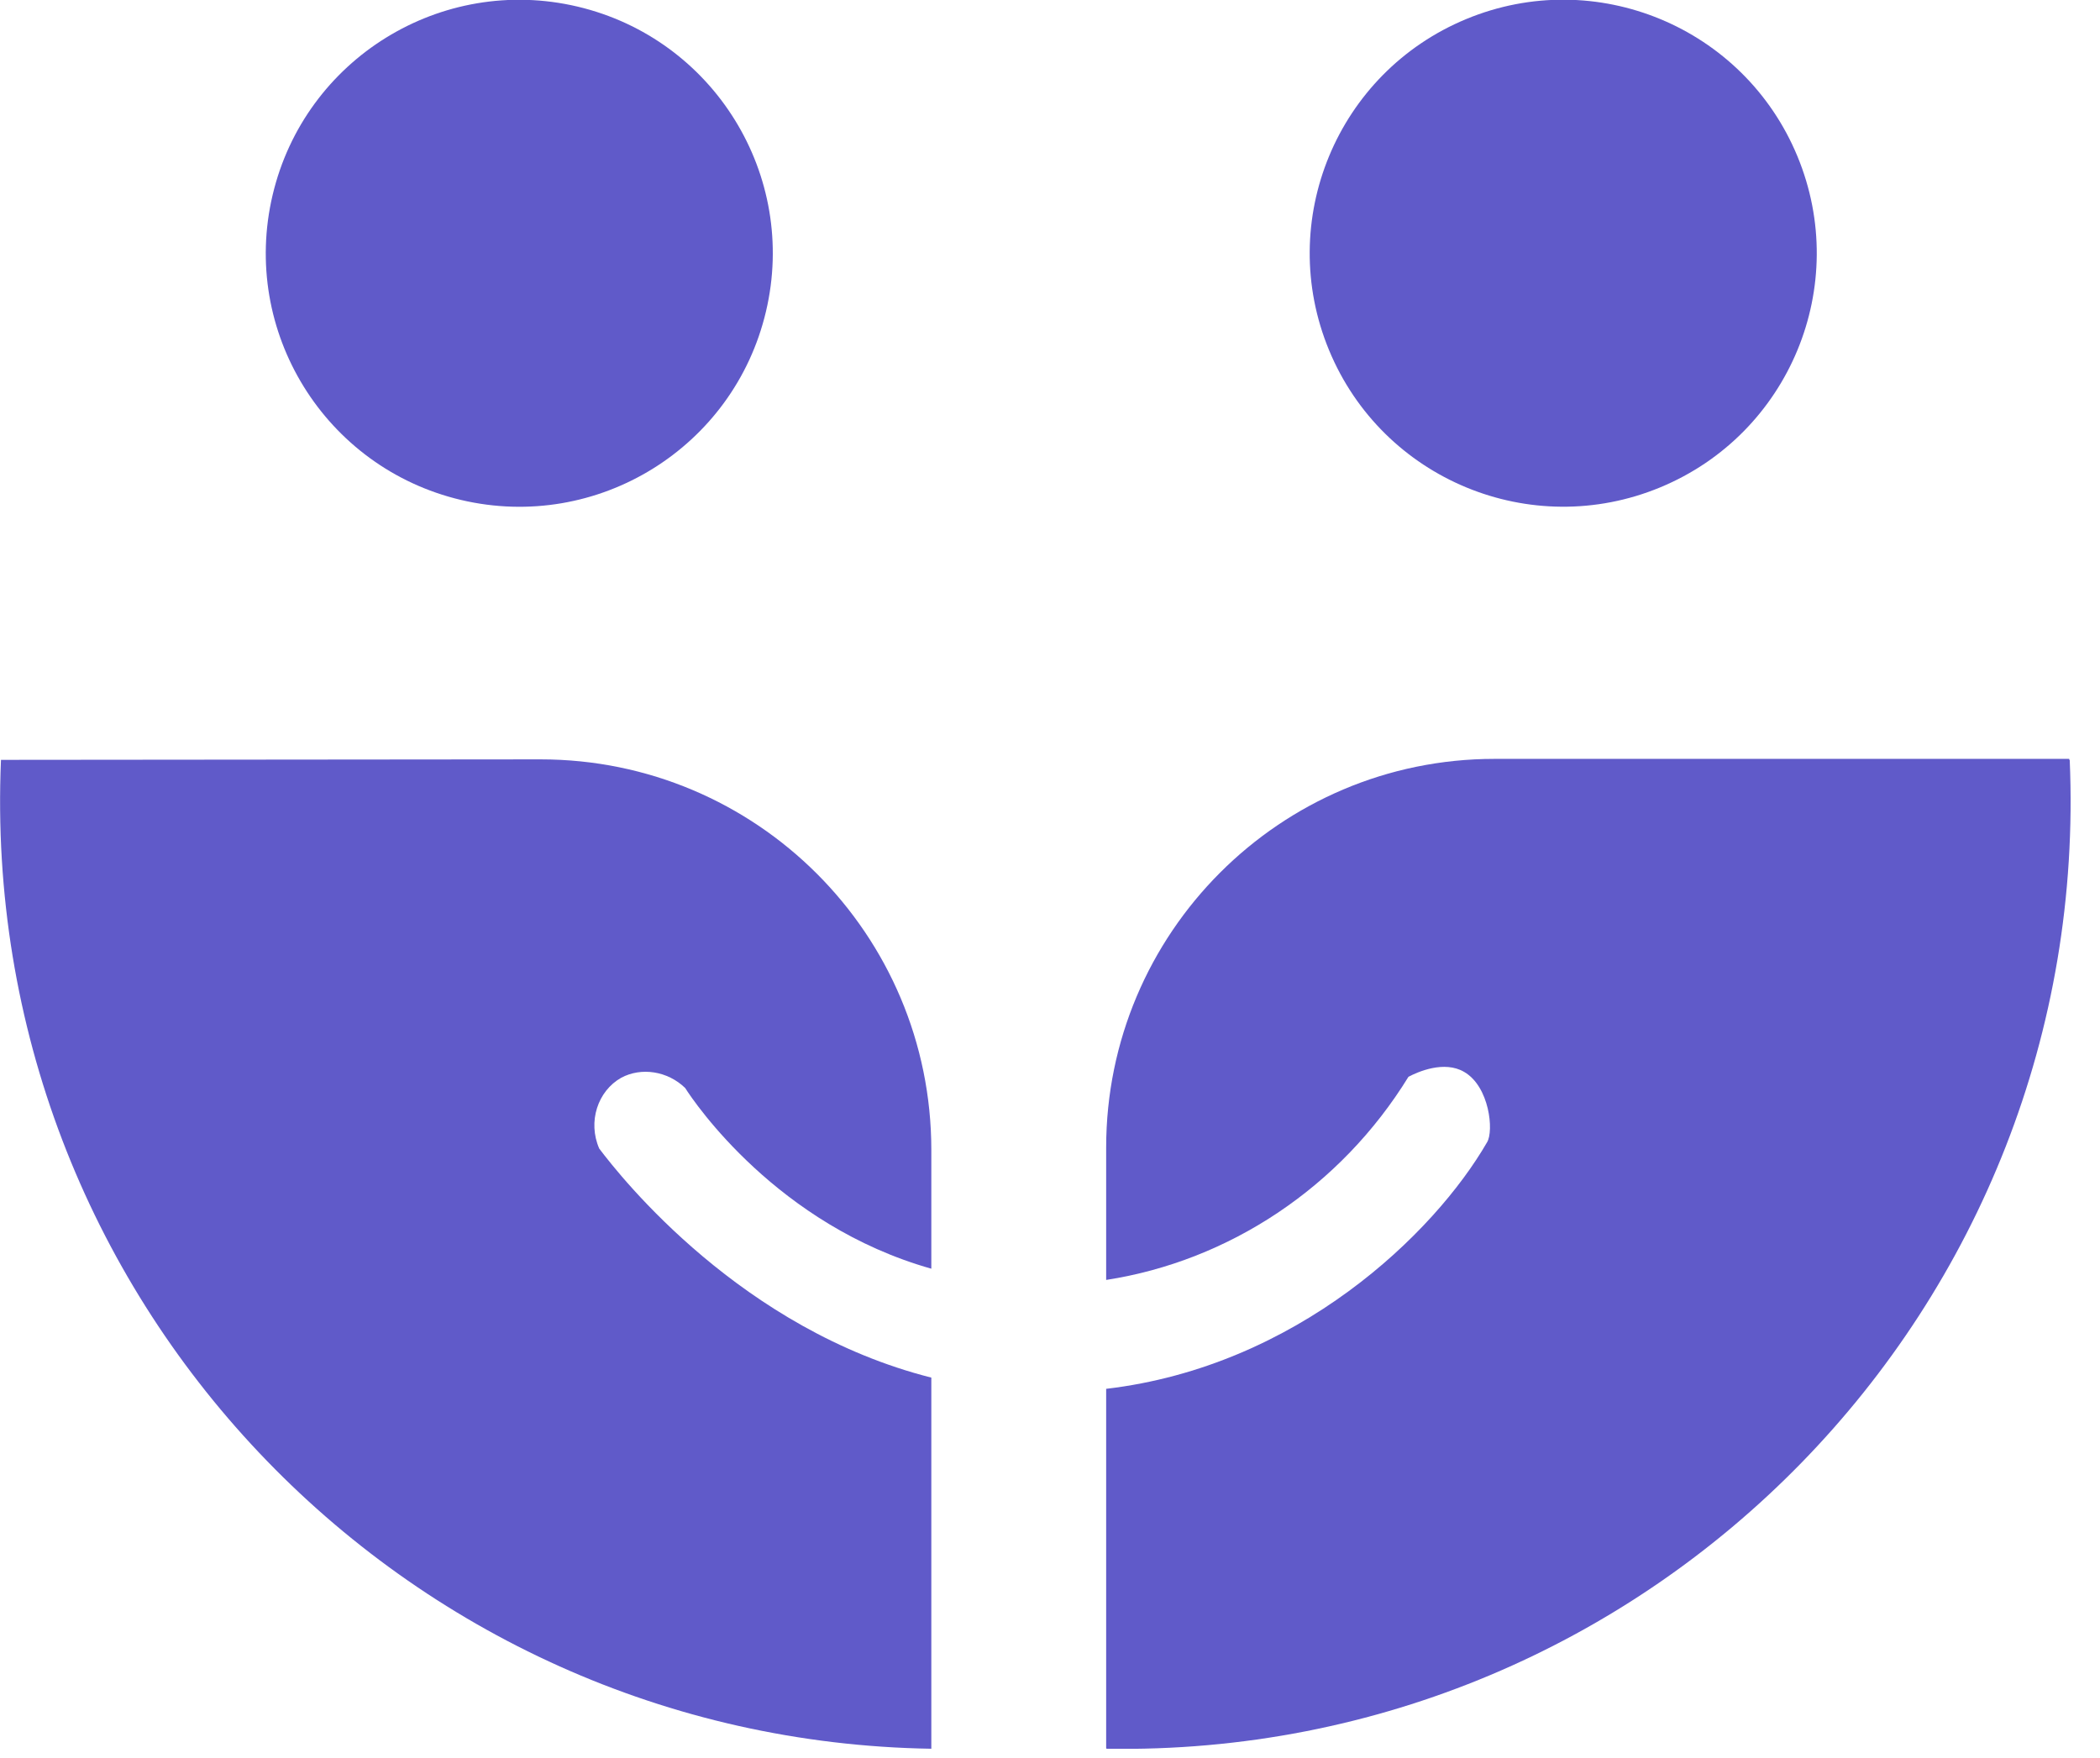 <svg width="43" height="36" viewBox="0 0 43 36" fill="none" xmlns="http://www.w3.org/2000/svg">
<g clip-path="url(#clip0_160_2)">
<path d="M12.27 23.52C12.73 24.13 15.19 27.23 19.07 28.21V35.81C8.23 35.64 -0.45 26.56 0.02 15.56H0.03L11.07 15.55C15.49 15.55 19.07 19.13 19.07 23.55V25.98C15.92 25.09 14.22 22.58 14.03 22.28C13.67 21.93 13.13 21.85 12.72 22.07C12.24 22.34 12.03 22.97 12.27 23.52Z" fill="#605AC9"/>
<path d="M42.38 15.56C42.86 26.77 33.81 36 22.66 35.81C22.66 35.81 22.657 35.807 22.65 35.8V28.44C26.56 27.98 29.37 25.26 30.45 23.39C30.59 23.16 30.5 22.25 29.98 21.95C29.57 21.71 29.03 21.95 28.84 22.05C27.45 24.31 25.17 25.82 22.65 26.21V23.5C22.65 19.11 26.21 15.54 30.6 15.54H42.37C42.37 15.54 42.37 15.55 42.37 15.56H42.38Z" fill="#605AC9"/>
<path d="M15.684 6.379C16.343 3.589 14.615 0.794 11.825 0.135C9.036 -0.523 6.24 1.205 5.582 3.994C4.923 6.784 6.651 9.579 9.441 10.238C12.231 10.896 15.026 9.168 15.684 6.379Z" fill="#605AC9"/>
<path d="M33.995 9.98C36.644 8.883 37.901 5.847 36.804 3.199C35.707 0.551 32.671 -0.707 30.023 0.39C27.375 1.487 26.117 4.523 27.214 7.171C28.311 9.82 31.347 11.077 33.995 9.98Z" fill="#605AC9"/>
</g>
<defs>
<clipPath id="clip0_160_2">
<rect width="42.4" height="35.81" fill="white"/>
</clipPath>
</defs>
</svg>
